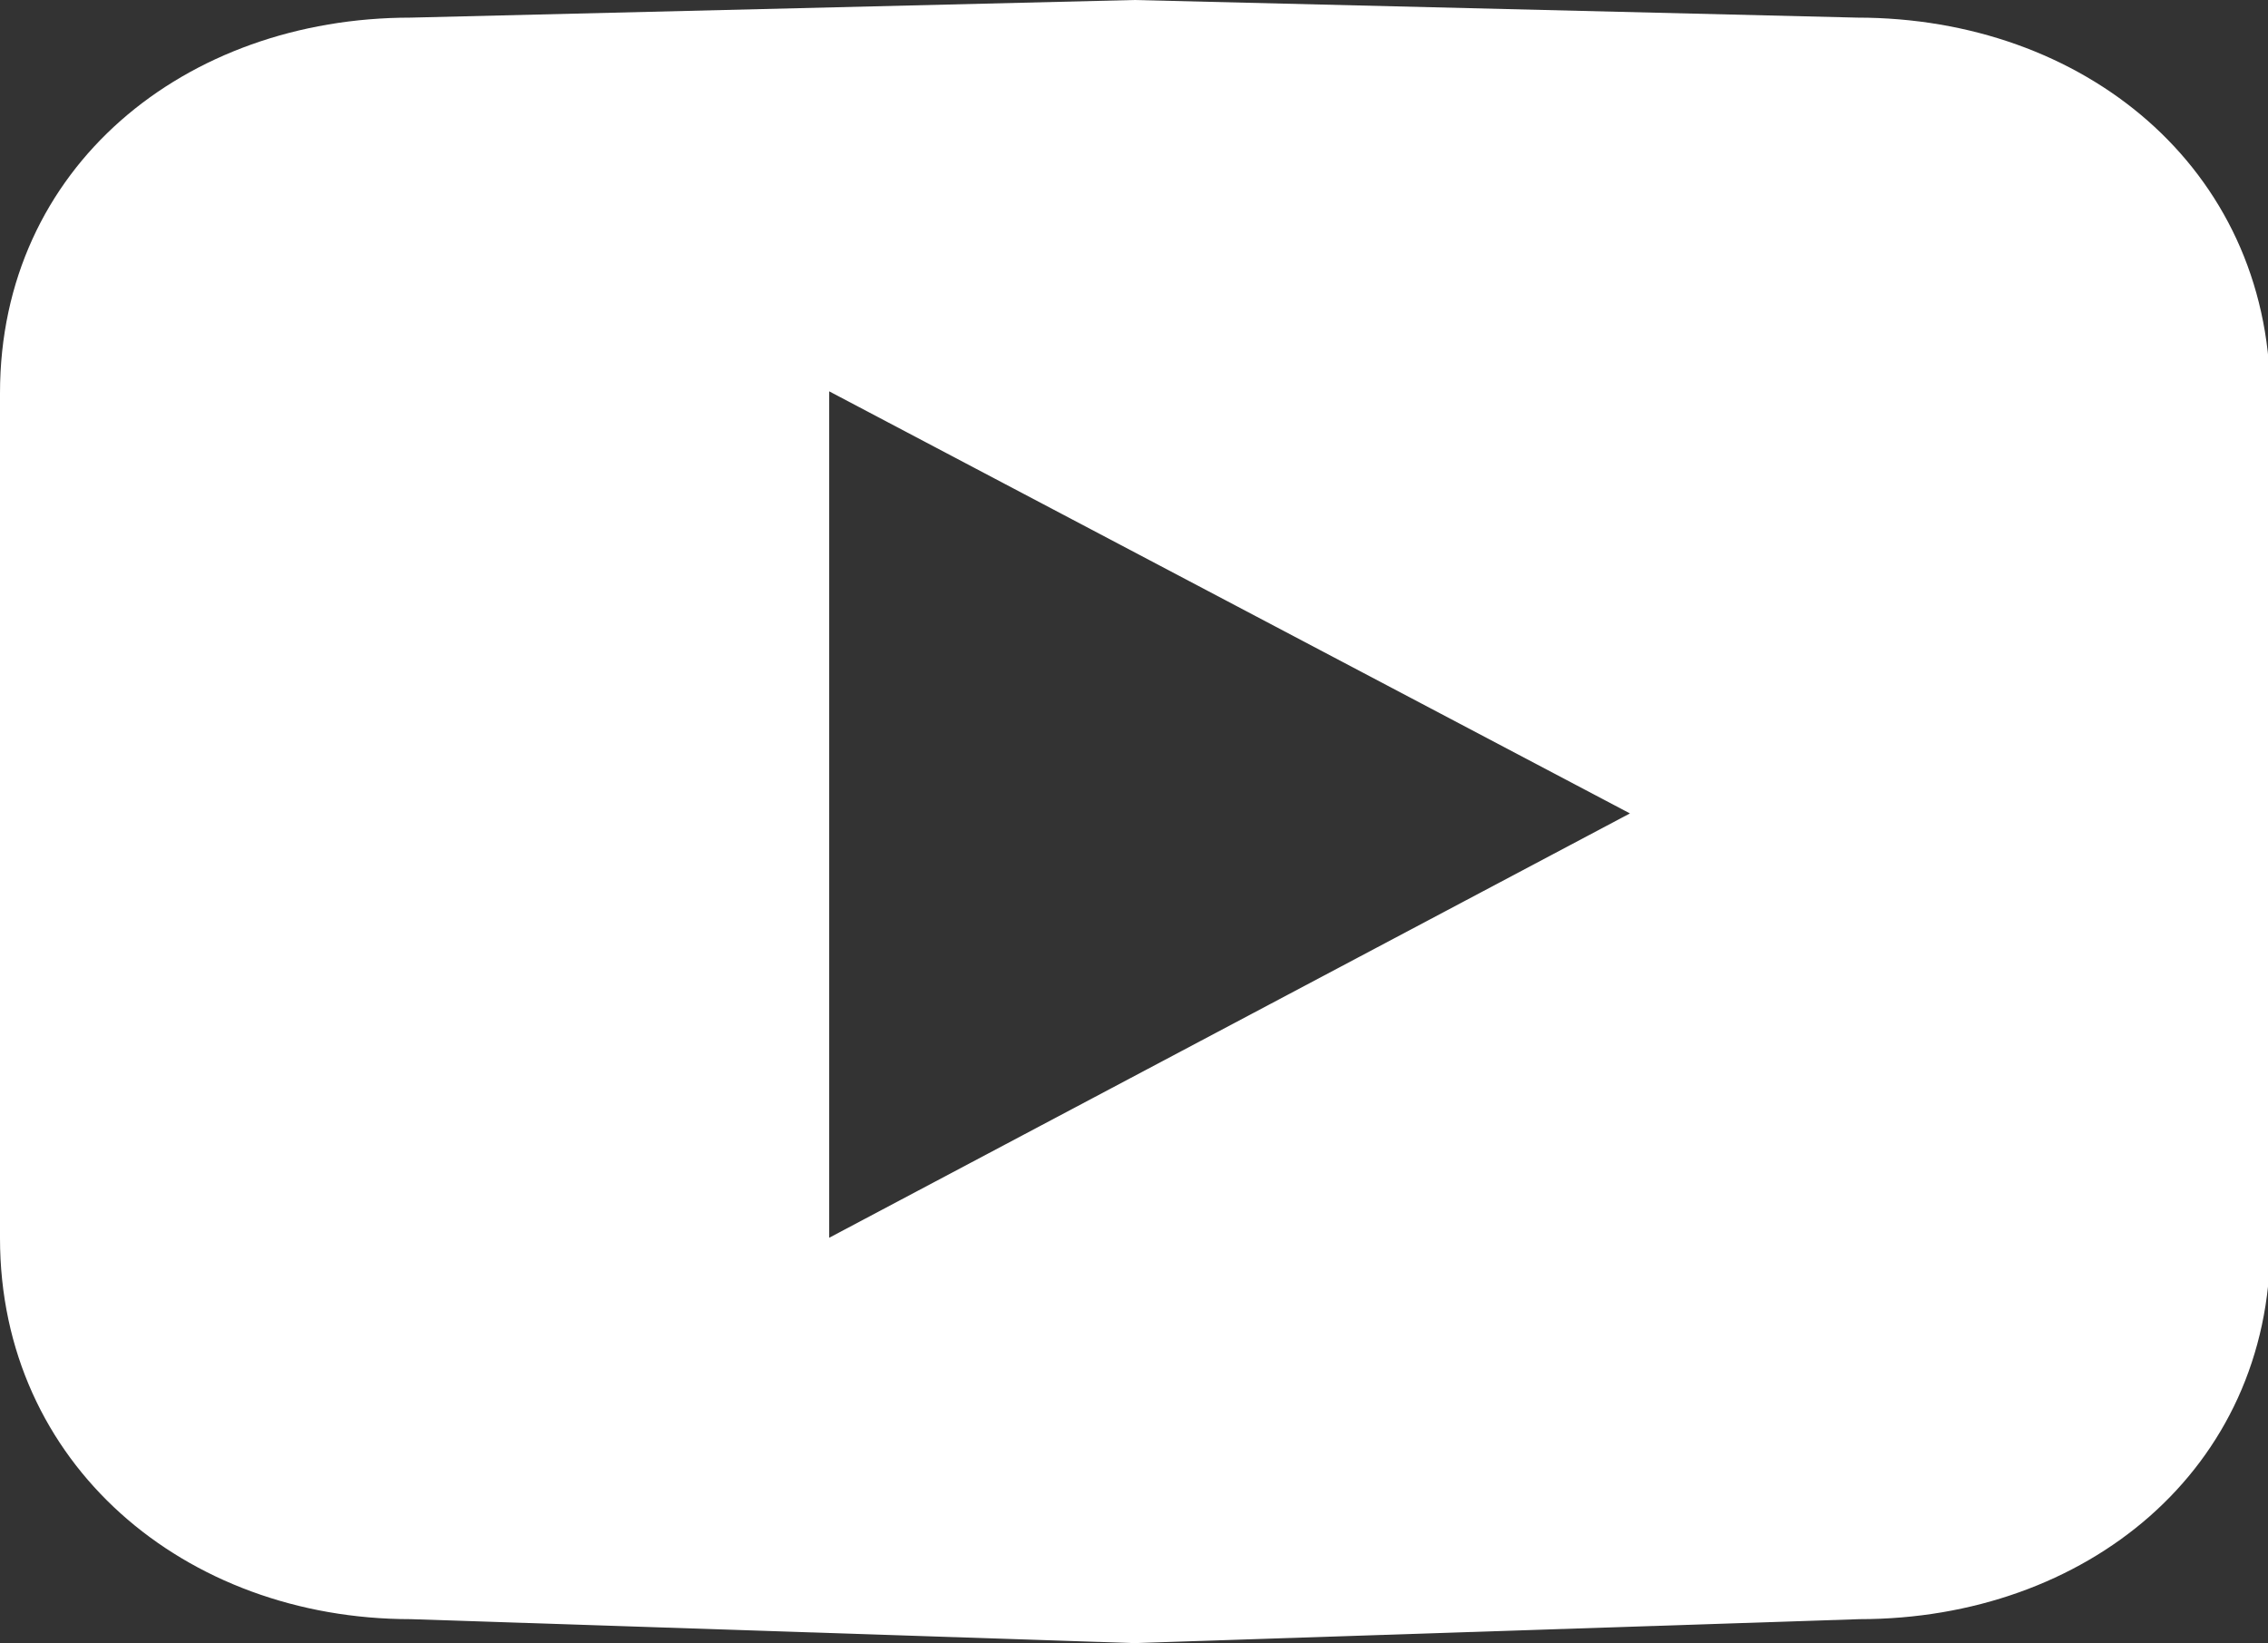 <svg xmlns="http://www.w3.org/2000/svg" viewBox="0 0 50.19 36.36"><rect x="0" y="0" width="50.19" height="36.36" fill="#333333" stroke="none"/><defs><style>.cls-1{fill:#fff;}</style></defs><g id="Réteg_2" data-name="Réteg 2"><g id="Réteg_1" data-name="Réteg 1"><path class="cls-1" d="M41.1.39,25.1,0,9.09.39C4.09.39,0,3.7,0,8.7V27.4c0,5,4.09,8.43,9.09,8.43l16,.53,16.06-.53c5,0,9.09-3.3,9.09-8.3V8.7C50.19,3.7,46.1.39,41.1.39Zm-22.75,27V8.66L36.07,18Z"/></g></g></svg>